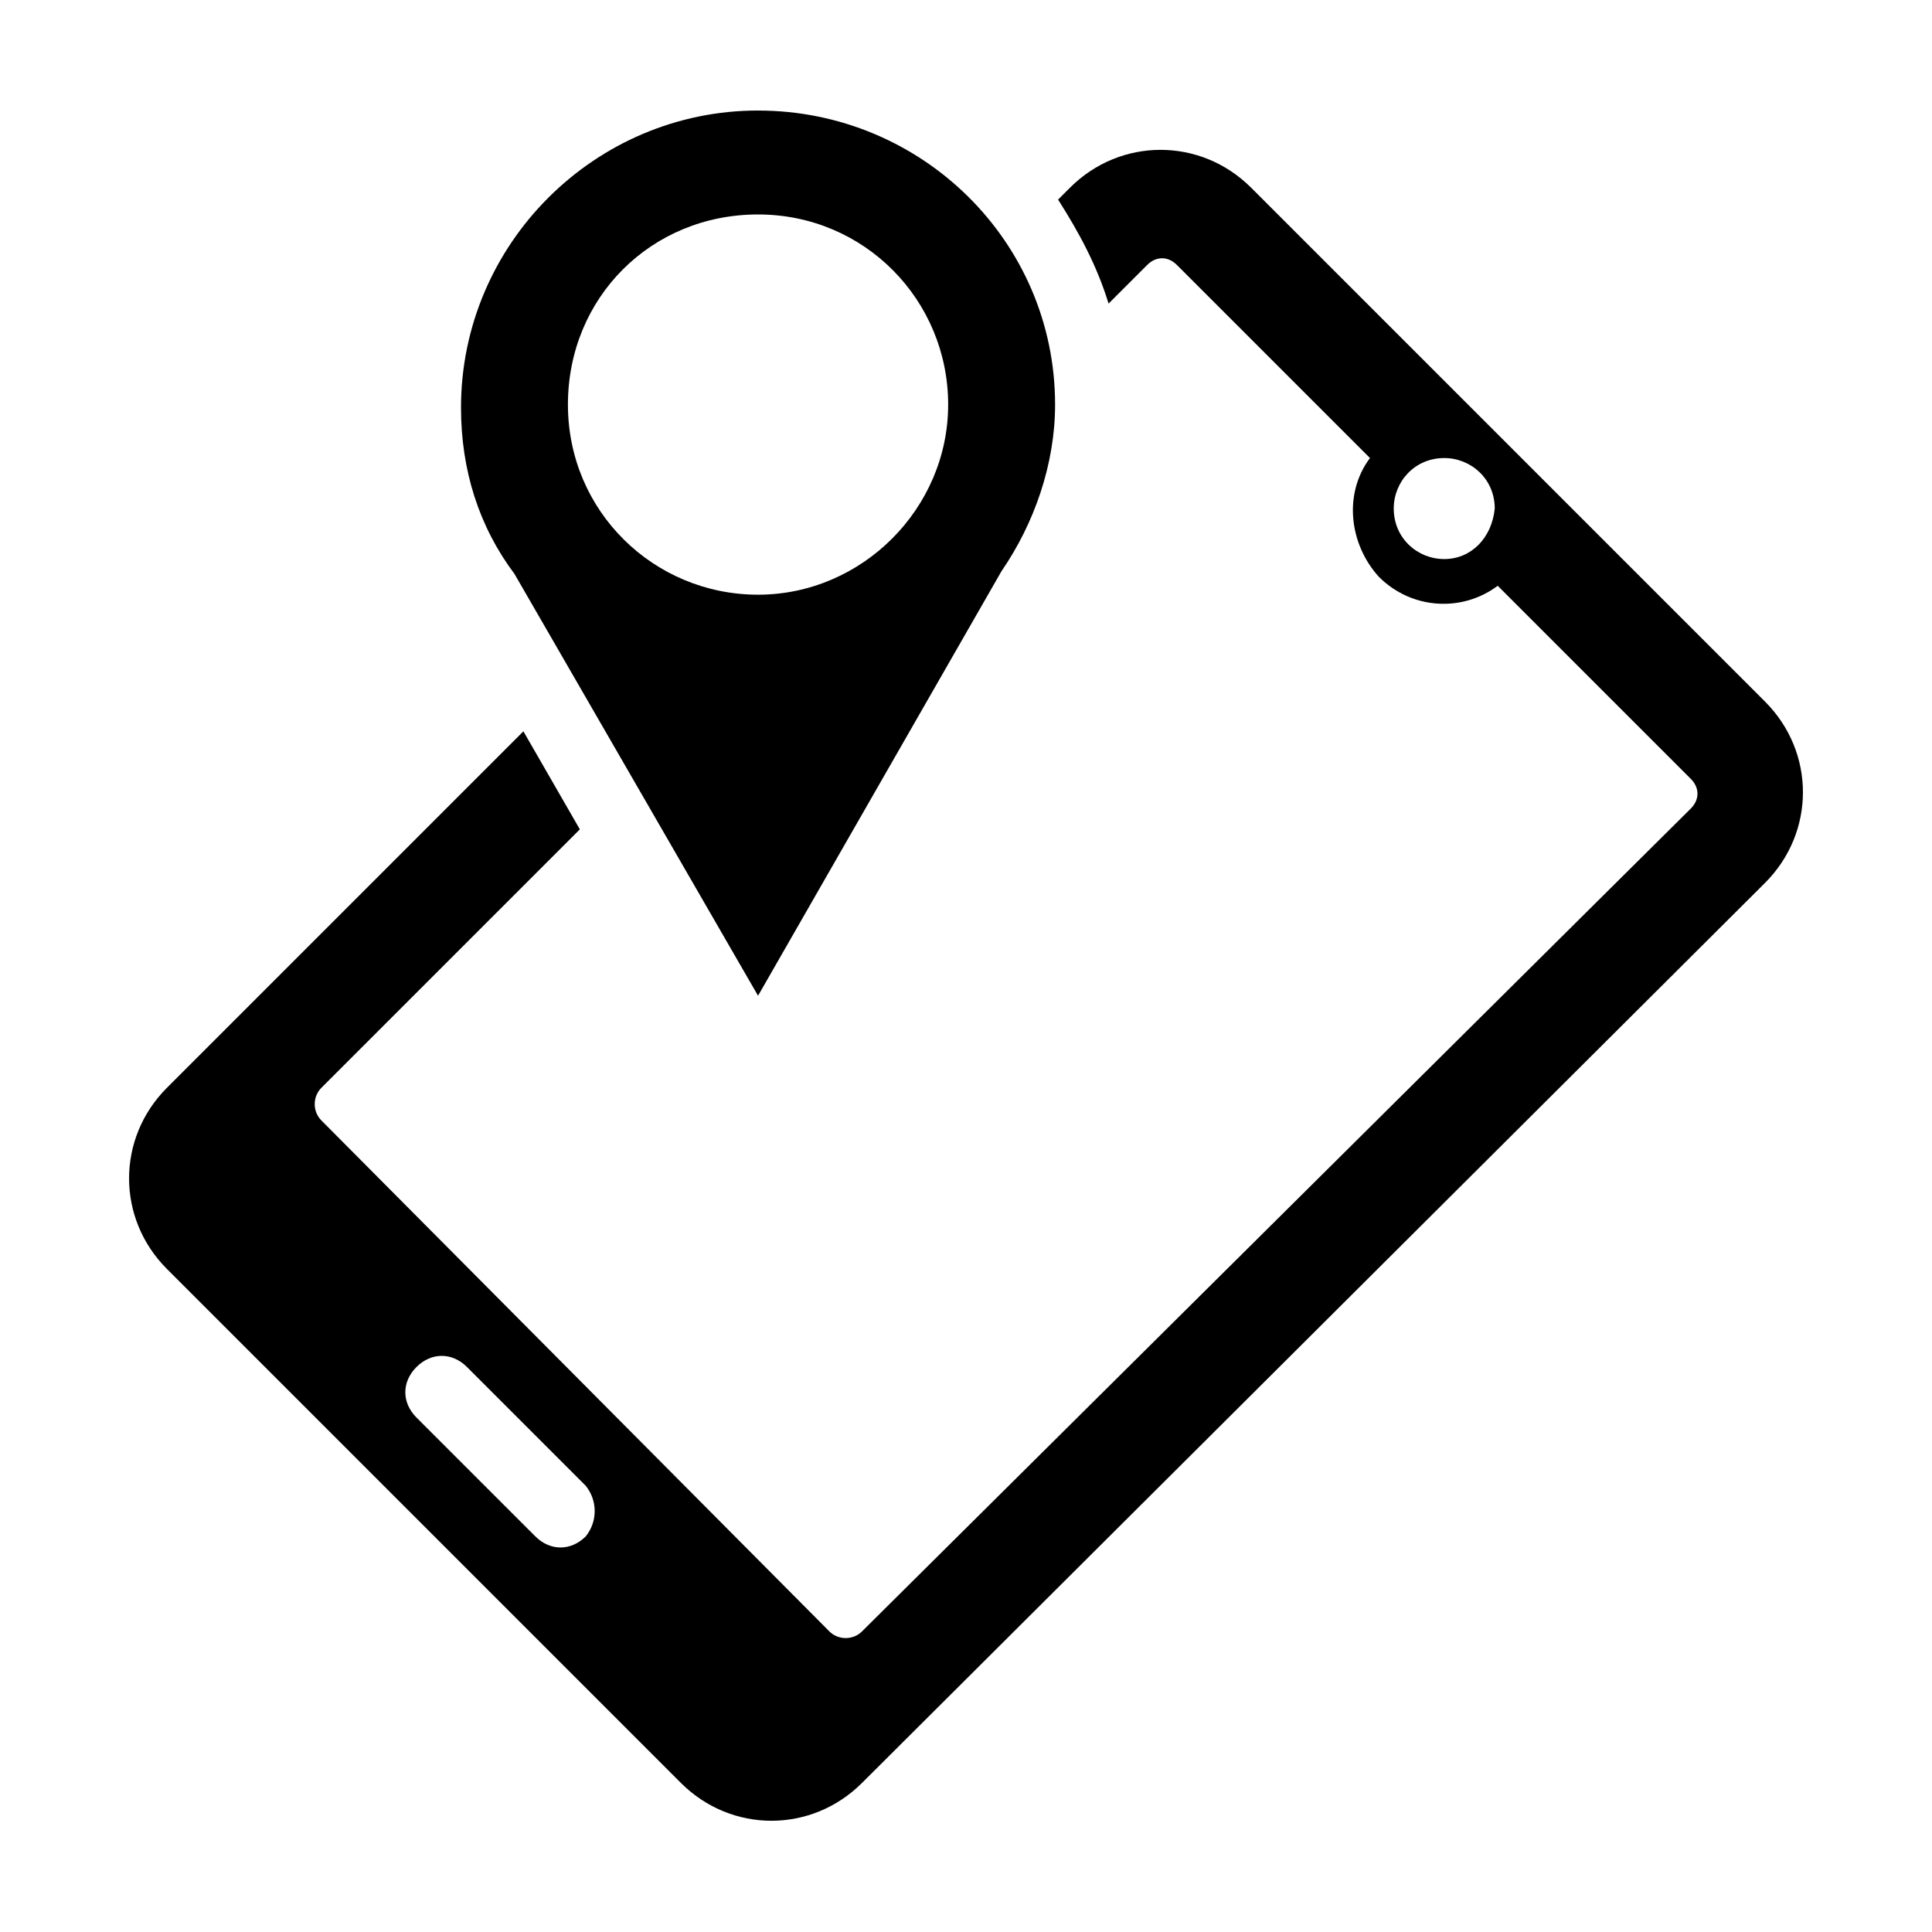 <?xml version="1.0" encoding="UTF-8"?>
<!-- Uploaded to: ICON Repo, www.svgrepo.com, Generator: ICON Repo Mixer Tools -->
<svg fill="#000000" width="800px" height="800px" version="1.1" viewBox="144 144 512 512" xmlns="http://www.w3.org/2000/svg">
 <g>
  <path d="m611.76 329.94-136.19-136.19c-13.383-13.383-34.637-13.383-48.02 0l-3.148 3.148c5.512 8.66 10.234 17.32 13.383 27.551l10.234-10.234c2.363-2.363 5.512-2.363 7.871 0l51.168 51.168c-7.086 9.445-5.512 22.828 2.363 31.488 8.66 8.66 22.043 9.445 31.488 2.363l51.168 51.168c2.363 2.363 2.363 5.512 0 7.871l-219.63 218.06c-2.363 2.363-6.297 2.363-8.66 0l-134.61-135.4c-2.363-2.363-2.363-6.297 0-8.66l68.488-68.488-14.957-25.977-94.465 94.465c-13.383 13.383-13.383 34.637 0 48.02l136.19 136.19c13.383 13.383 34.637 13.383 48.02 0l239.31-238.52c13.379-13.383 13.379-34.637 0-48.02zm-85.02-37.785c-7.086 0-13.383-5.512-13.383-13.383 0-7.086 5.512-13.383 13.383-13.383 7.086 0 13.383 5.512 13.383 13.383-0.789 7.871-6.297 13.383-13.383 13.383zm-227.5 258.99c-3.938 3.938-9.445 3.938-13.383 0l-31.488-31.488c-3.938-3.938-3.938-9.445 0-13.383s9.445-3.938 13.383 0l31.488 31.488c3.148 3.938 3.148 9.449 0 13.383z"/>
  <path d="m344.89 173.29c-43.297 0-78.719 35.426-78.719 78.719 0 16.531 4.723 31.488 14.168 44.082l64.551 111.79 64.551-112.57c8.66-12.594 14.168-28.34 14.168-44.082 0-43.297-35.422-77.934-78.719-77.934zm0 128.31c-27.551 0-50.383-22.043-50.383-50.383s22.043-50.383 50.383-50.383c28.34 0 50.383 22.828 50.383 50.383-0.004 27.555-22.832 50.383-50.383 50.383z"/>
 </g>
</svg>
